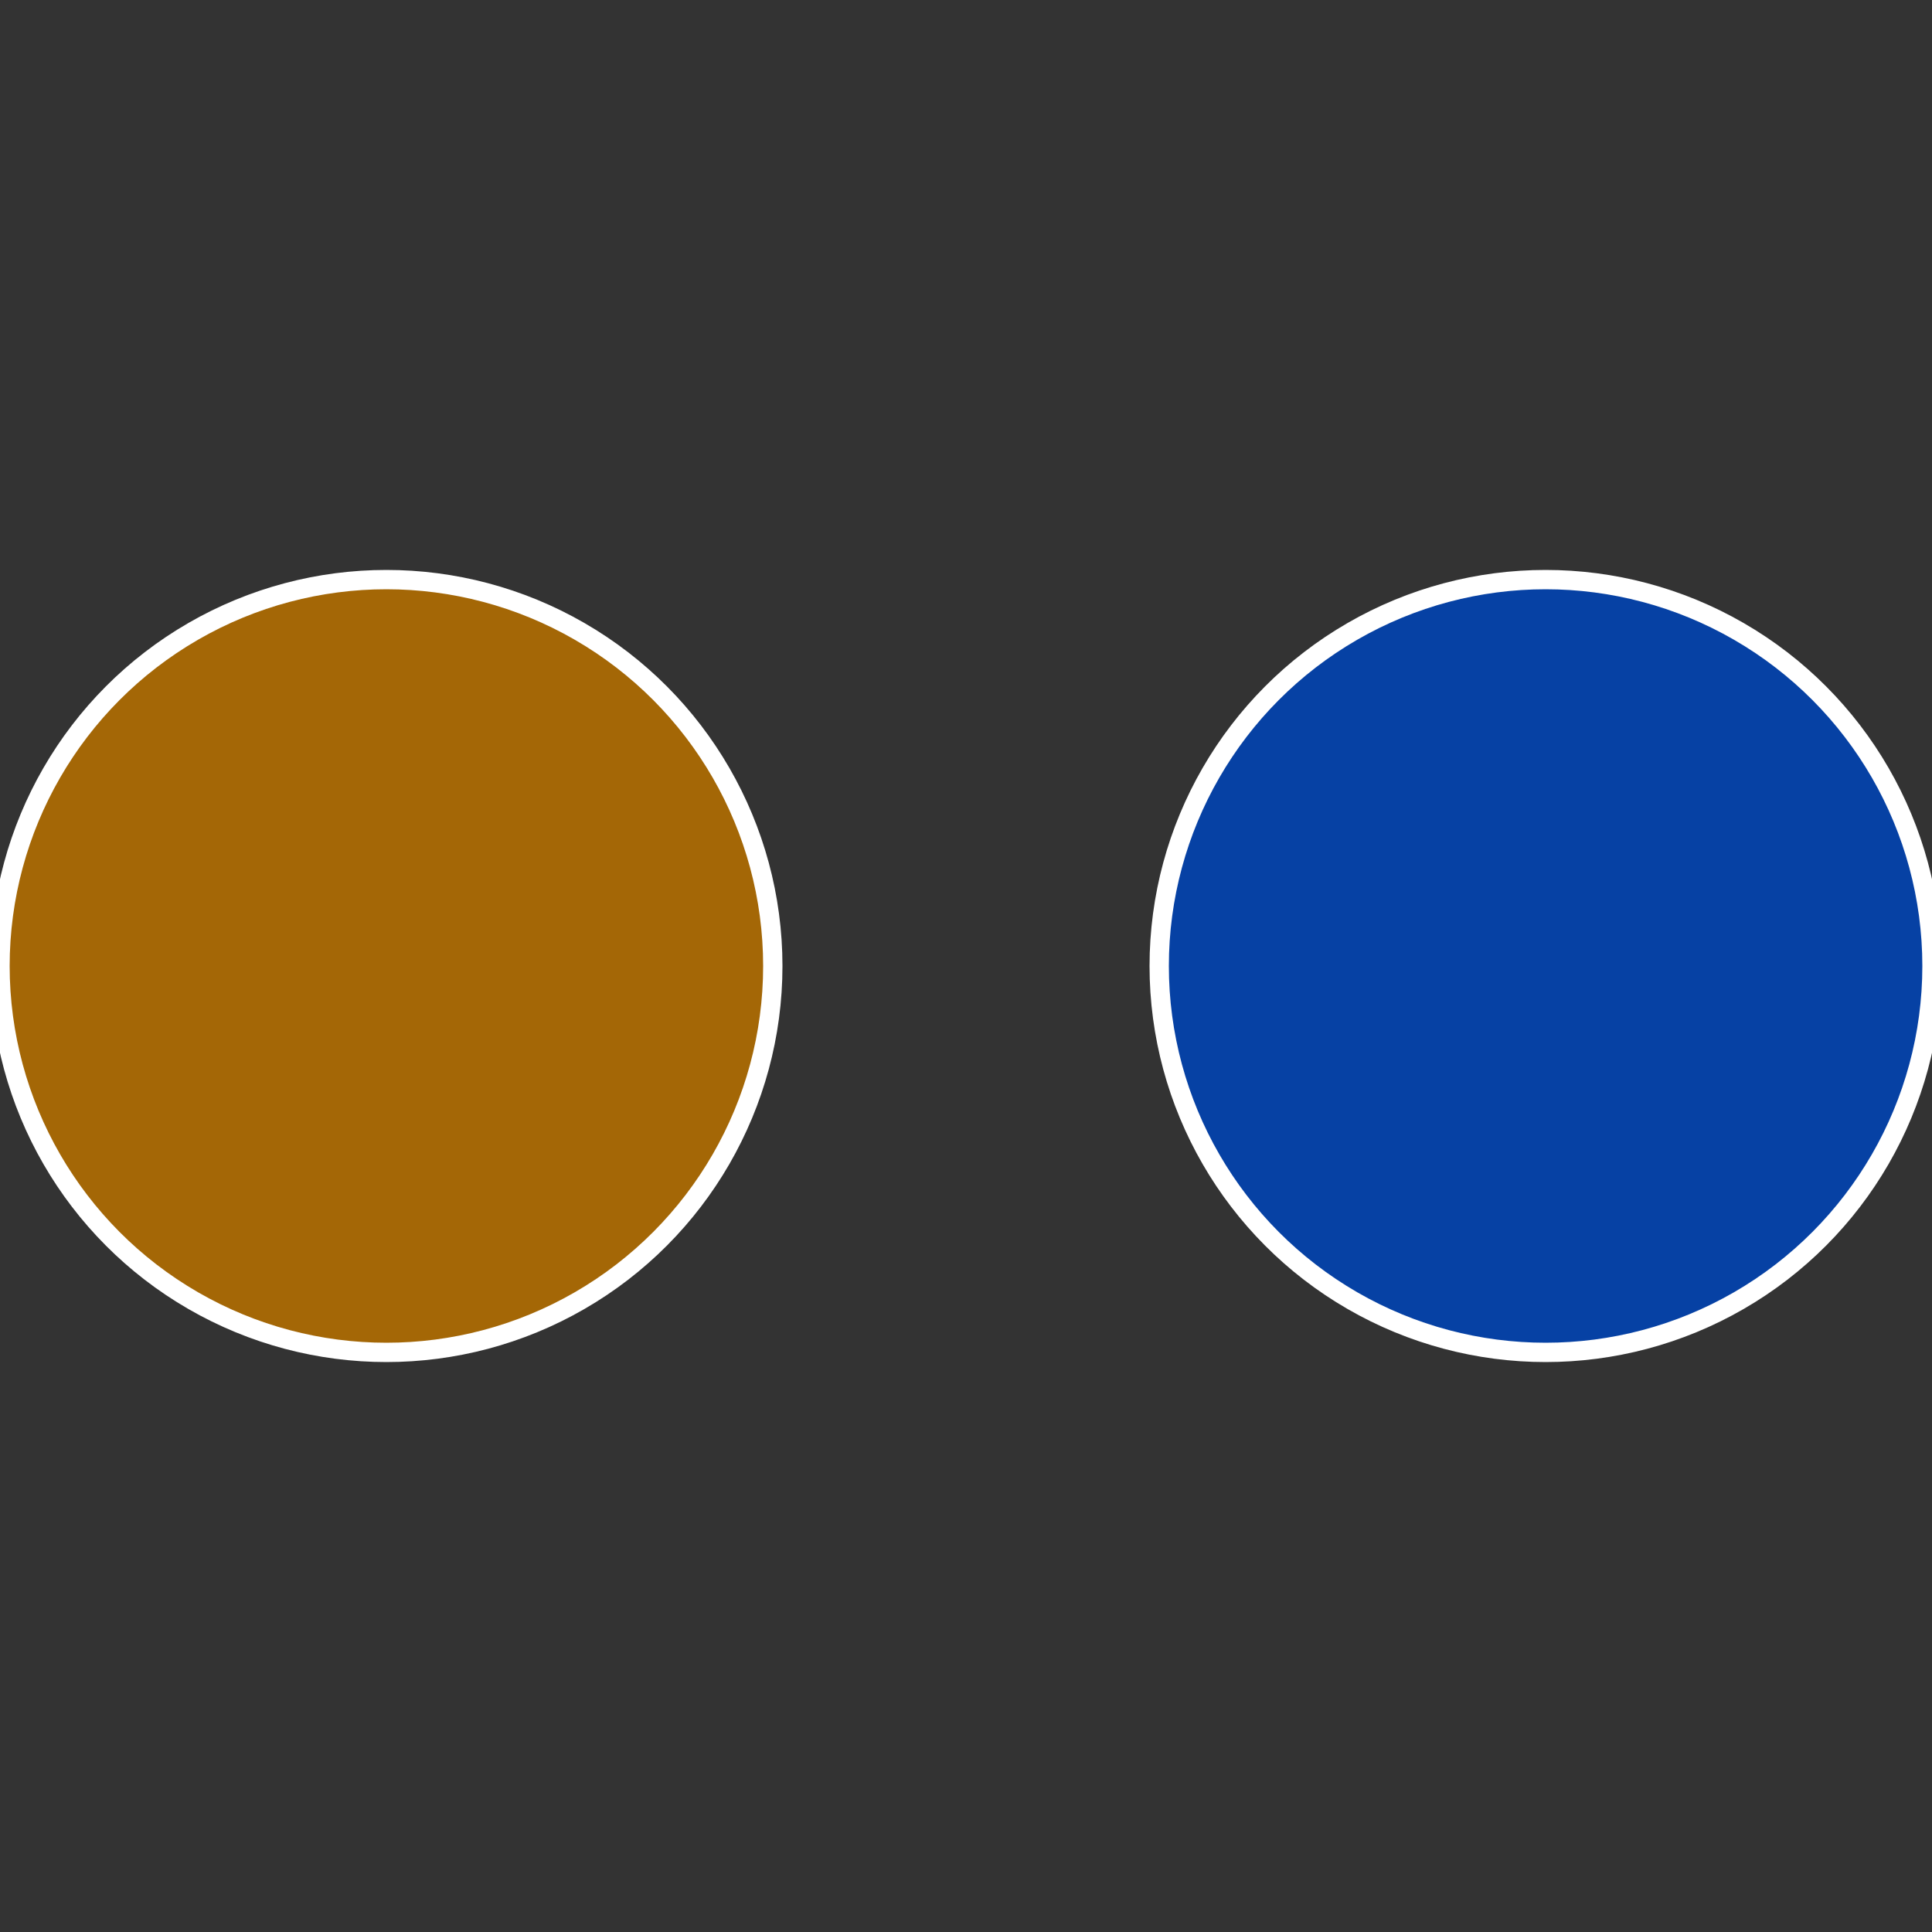 <?xml version="1.0" standalone="no"?>
<svg width="500" height="500" viewBox="-1 -1 2 2" xmlns="http://www.w3.org/2000/svg">
 
                <rect x="-1" y="-1" width="2" height="2" fill="#333333" stroke="none"/>
 
                <circle cx="0.6" cy="0" r="0.4" fill="#0641a4" stroke="#fff" stroke-width="1%" />
             
                <circle cx="-0.6" cy="7.3478807948841E-17" r="0.4" fill="#a46706" stroke="#fff" stroke-width="1%" />
            </svg>
